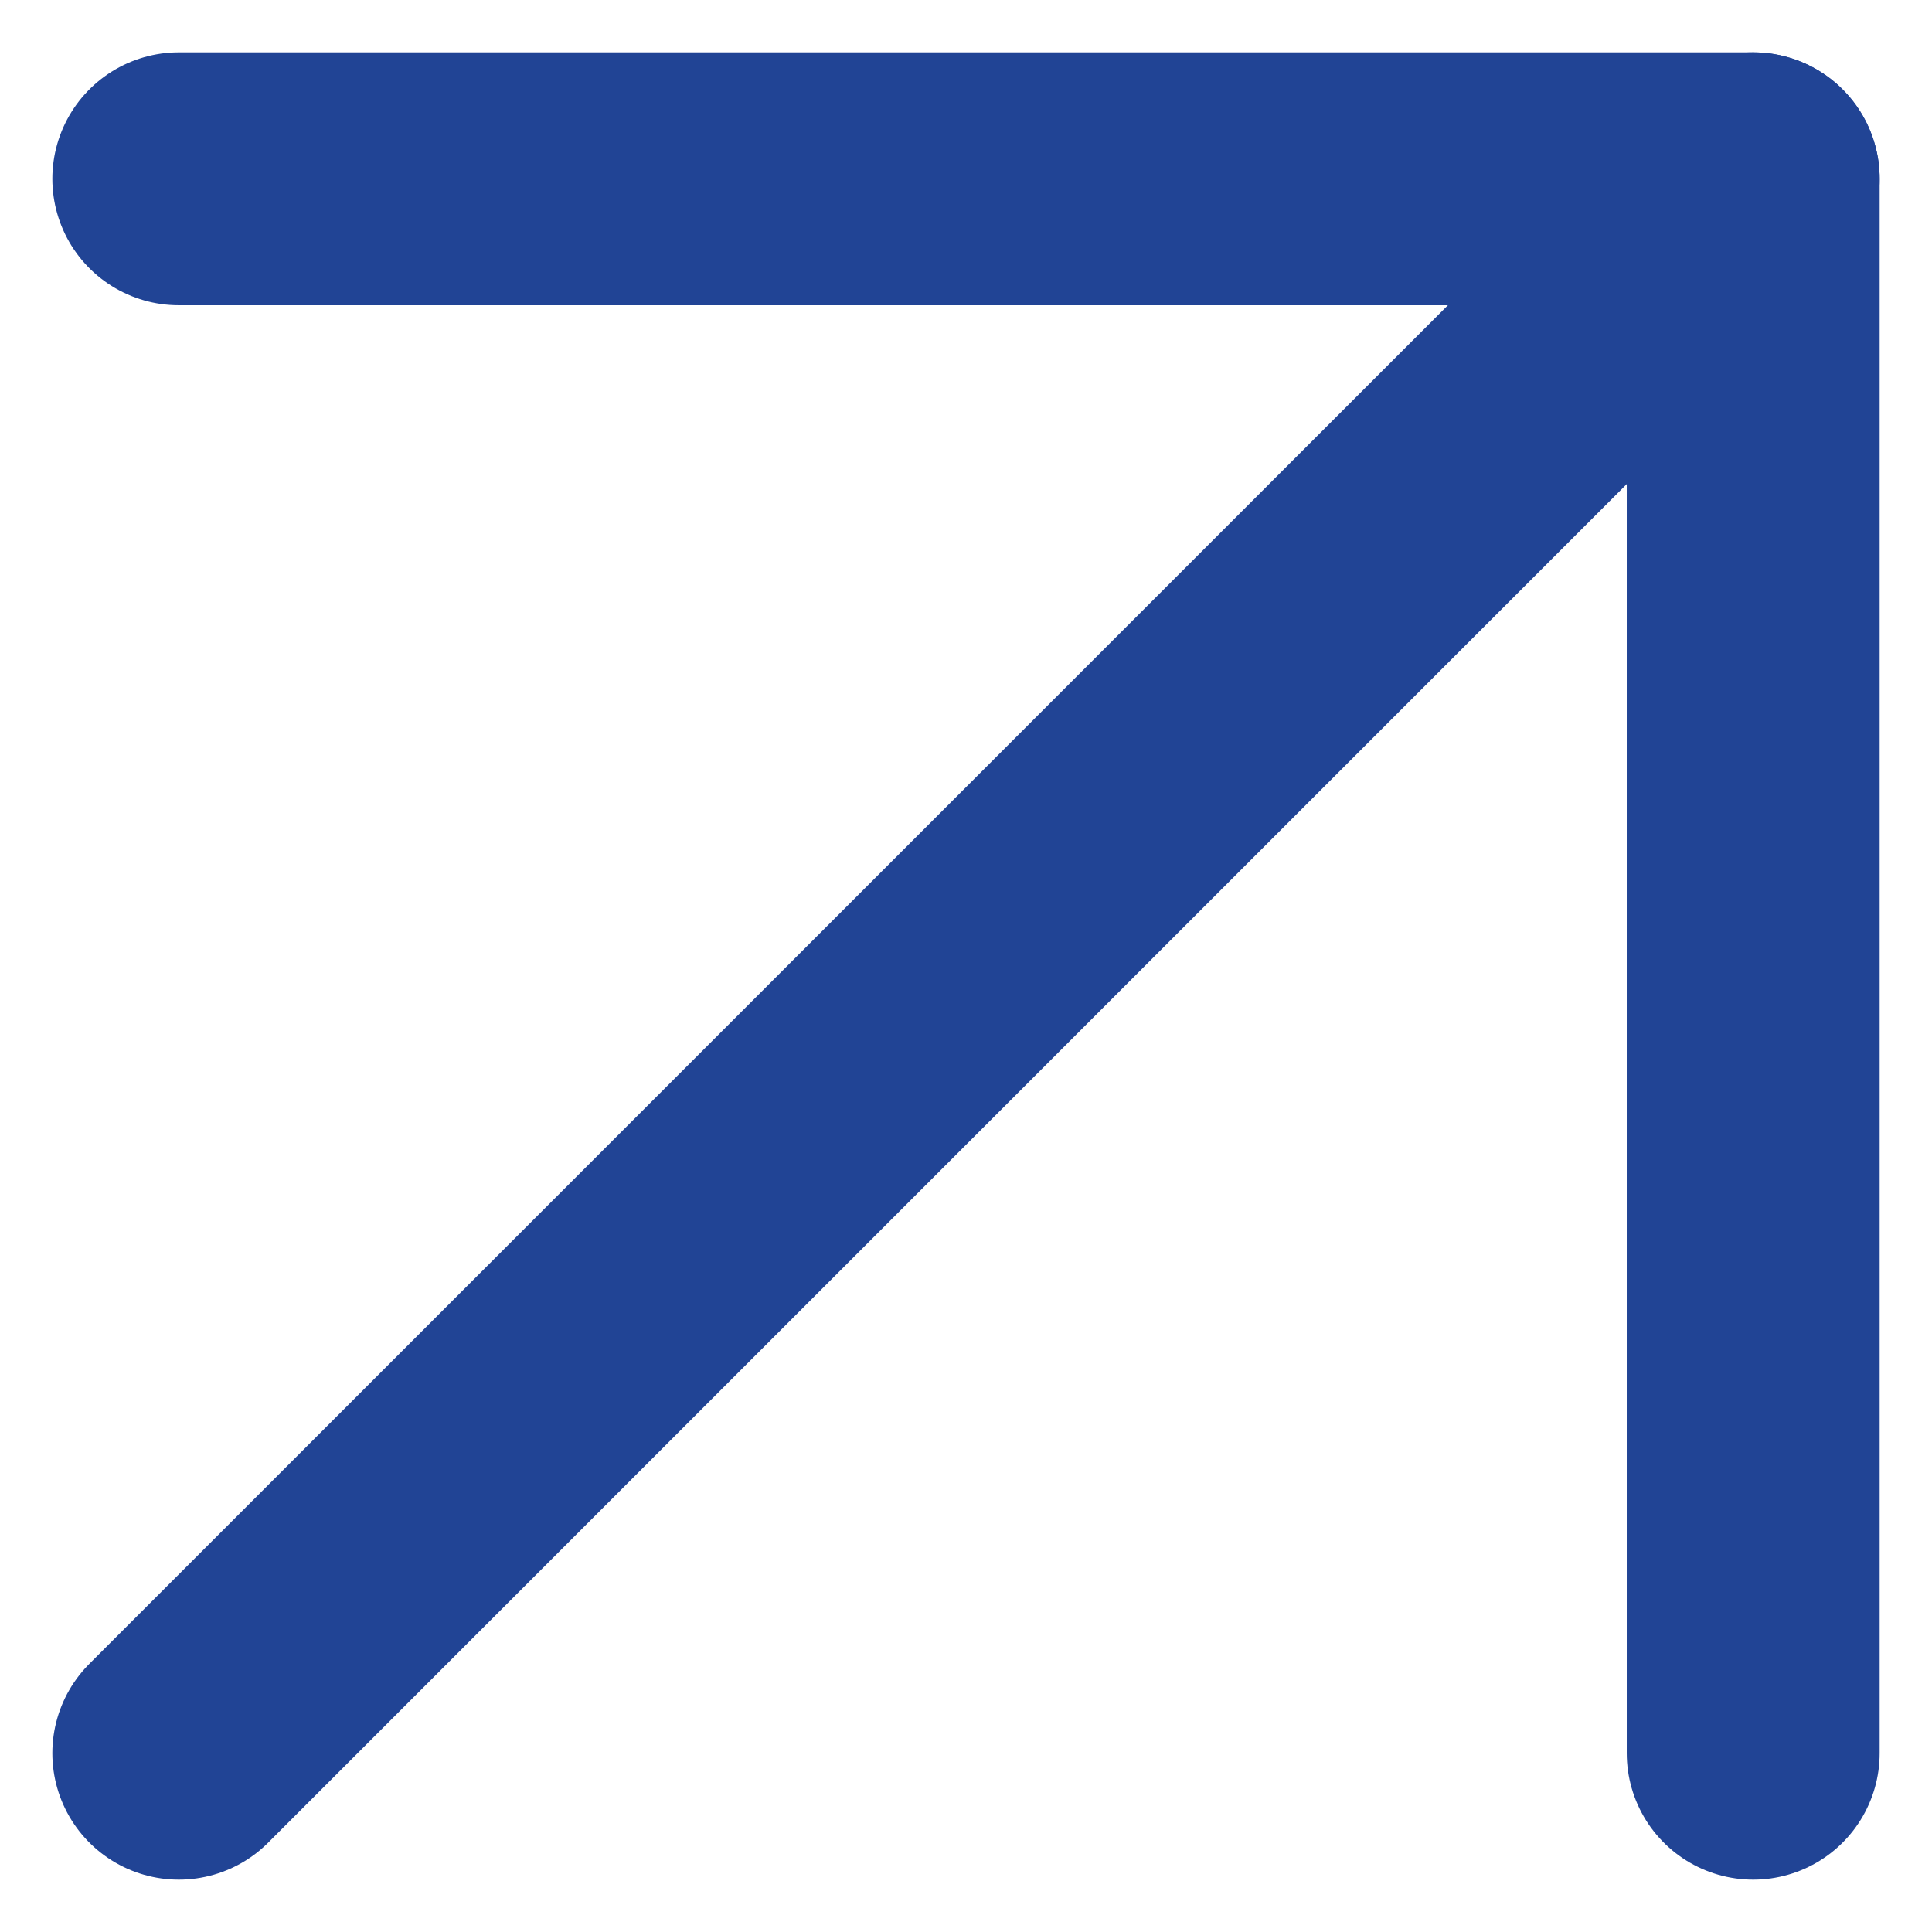 <svg xmlns="http://www.w3.org/2000/svg" width="15.279" height="15.279" viewBox="0 0 15.279 15.279"><g transform="translate(1.414 1.414)"><path d="M10.5,22.951,22.951,10.5" transform="translate(-10.5 -10.5)" fill="none" stroke="#214495" stroke-linecap="round" stroke-linejoin="round" stroke-width="2"/><path d="M10.5,10.5H22.951V22.951" transform="translate(-10.5 -10.5)" fill="none" stroke="#214495" stroke-linecap="round" stroke-linejoin="round" stroke-width="2"/></g></svg>